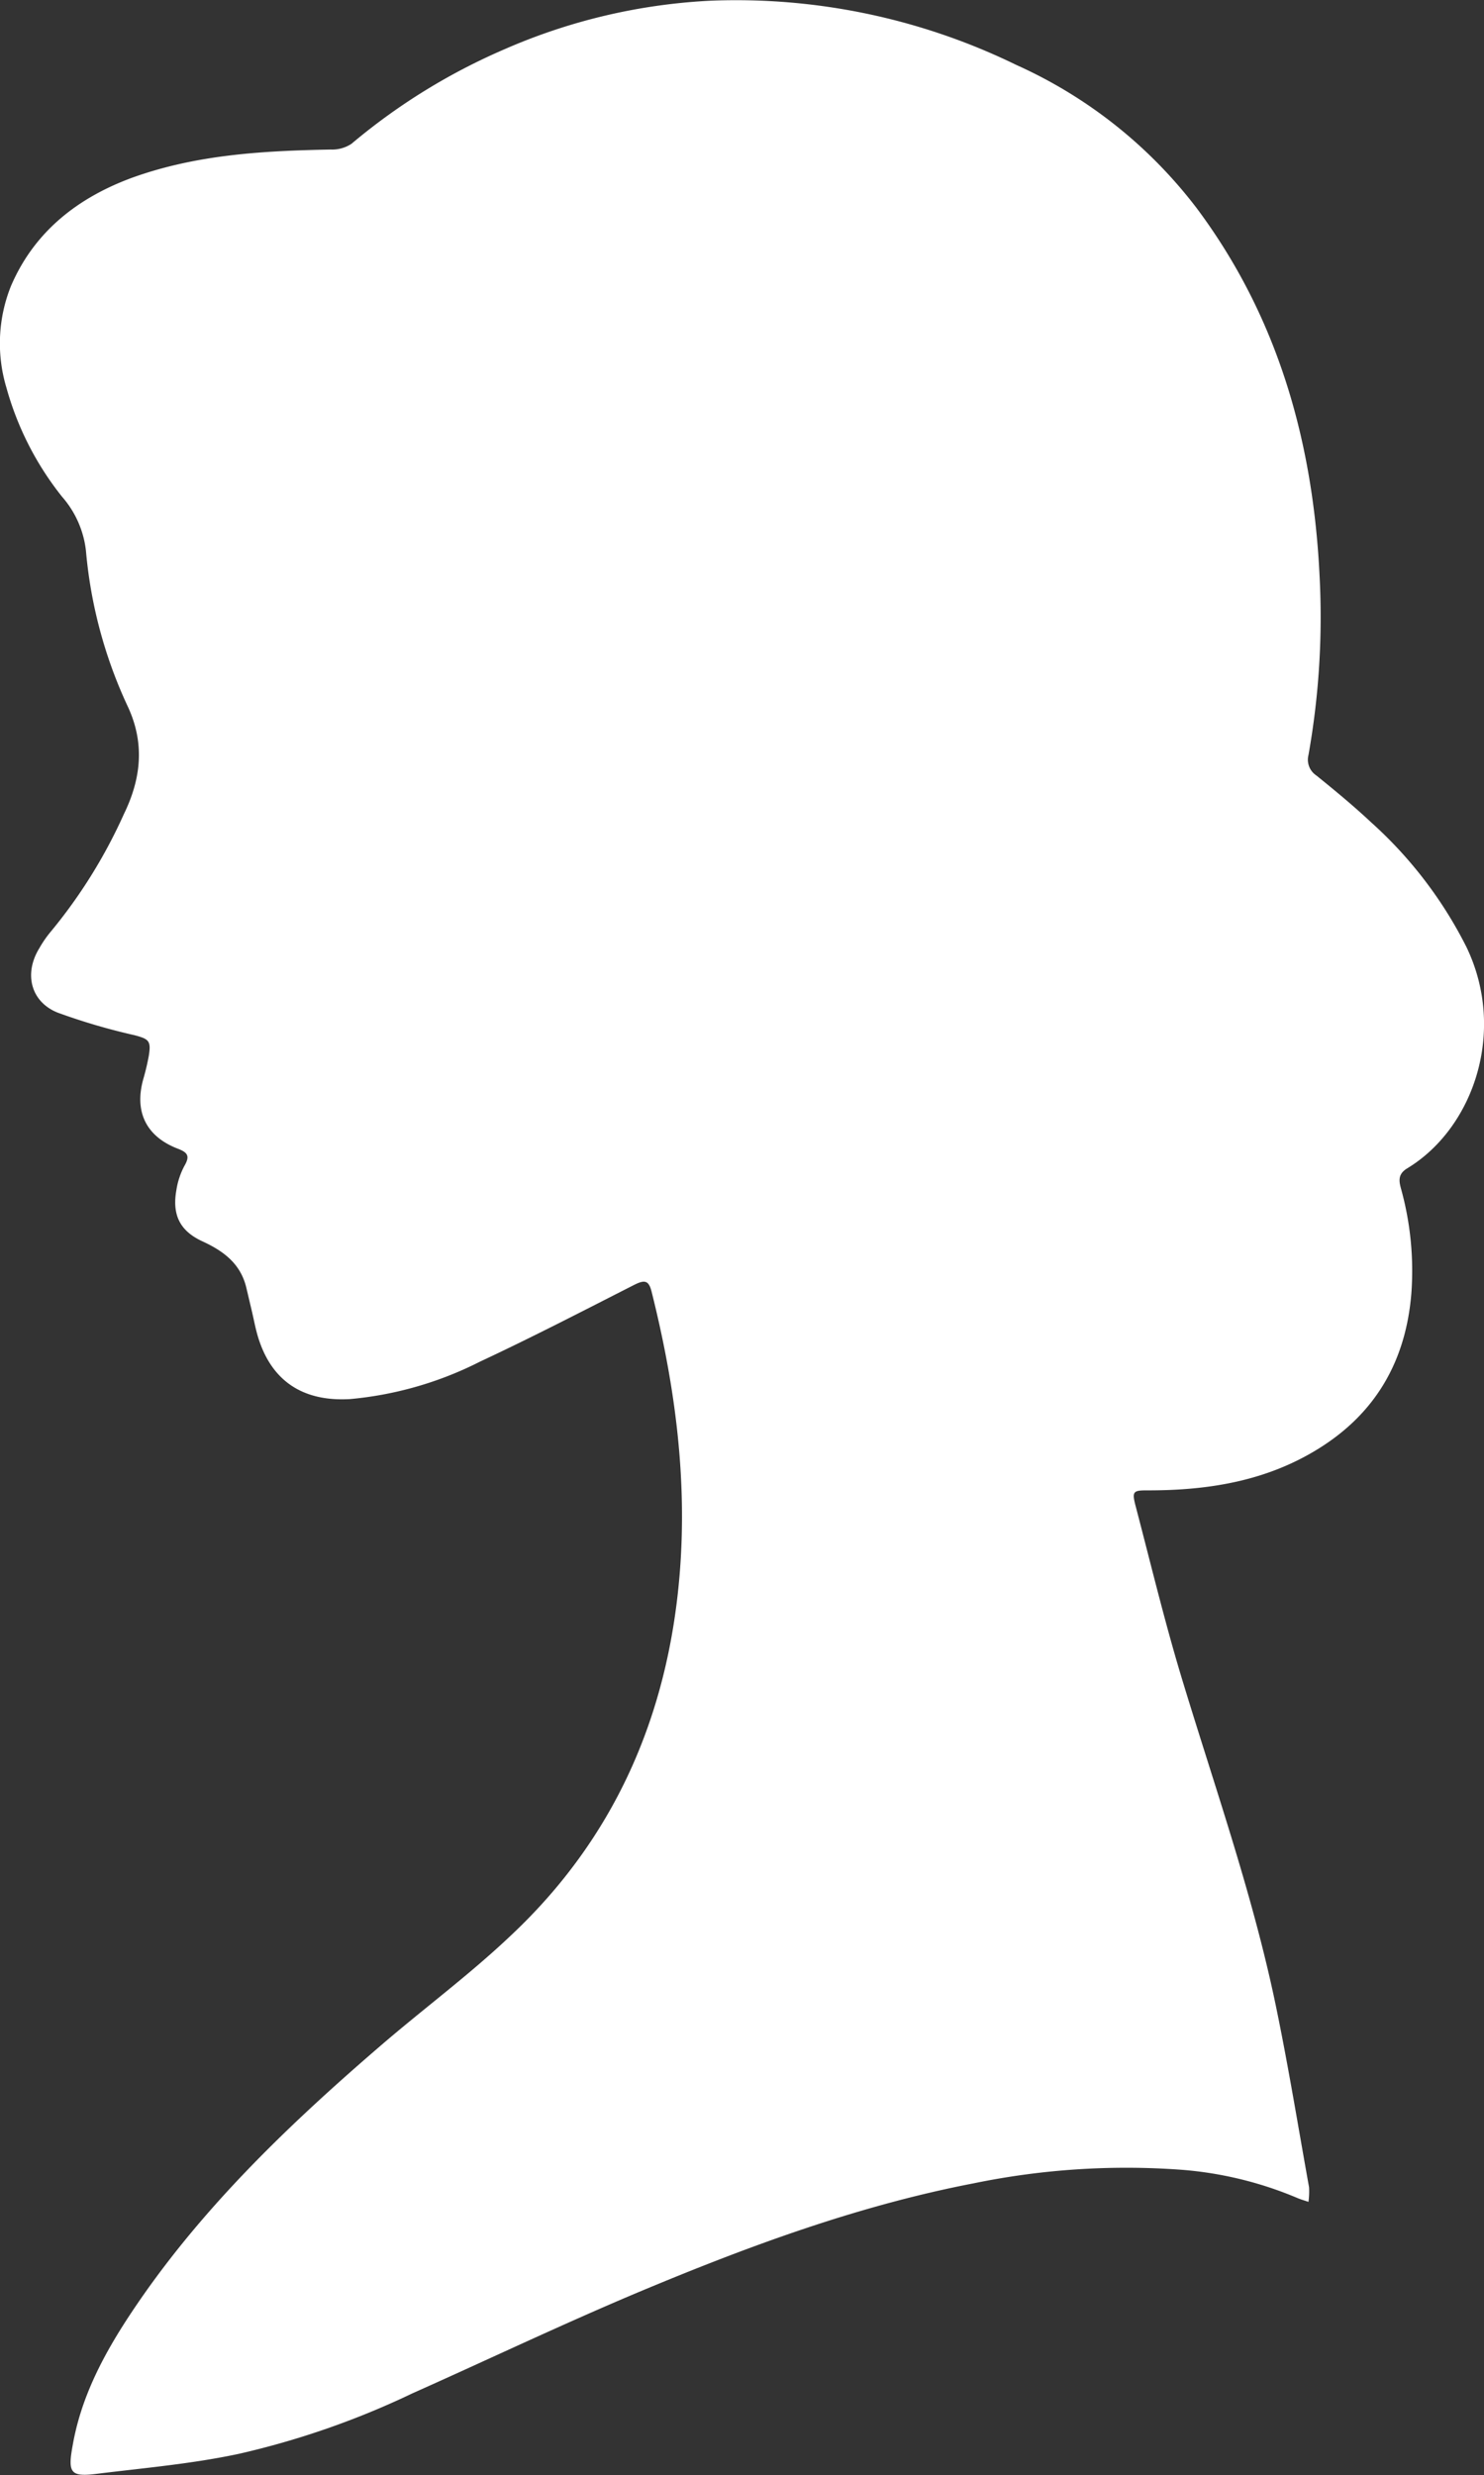 <svg xmlns="http://www.w3.org/2000/svg" viewBox="0 0 150.57 251.09"><rect x="0" y="0" width="150.57" height="251.09" fill="#333333" stroke="none"/><defs><style>.cls-1{fill:#fff;}</style></defs><g id="Layer_2" data-name="Layer 2"><g id="Layer_1-2" data-name="Layer 1"><path class="cls-1" d="M132.76,223.38a7.82,7.82,0,0,0,.06-1.48c-1.08-6-2.07-12.11-3.31-18.12-2.32-11.31-6.16-22.19-9.51-33.21-1.79-5.87-3.22-11.85-4.78-17.79-.39-1.5-.25-1.59,1.3-1.58,6.12,0,12-.95,17.29-4.25,5.83-3.63,8.84-8.95,9.39-15.74a31.13,31.13,0,0,0-1.06-10.65c-.22-.81-.27-1.45.59-2,6.77-4.06,10.18-13.95,6.05-22.5a42.88,42.88,0,0,0-9.67-12.64c-1.77-1.66-3.65-3.21-5.54-4.74a1.92,1.92,0,0,1-.81-2.08,79.81,79.81,0,0,0,1.13-18.12c-.65-13.58-4.19-26.25-12.44-37.32A47.4,47.4,0,0,0,103.12,6.59a64.86,64.86,0,0,0-31-6.52A59.48,59.48,0,0,0,51.18,5a62.3,62.3,0,0,0-15.52,9.59,3.55,3.55,0,0,1-2.11.58C26.74,15.3,20,15.67,13.49,18,8,20,3.52,23.42,1.12,29A15.6,15.6,0,0,0,.64,39.29,31,31,0,0,0,6.3,50.4a10,10,0,0,1,2.42,5.47A46.91,46.91,0,0,0,13,71.75c1.72,3.75,1.29,7.31-.43,10.84a52.31,52.31,0,0,1-7.48,12A11.39,11.39,0,0,0,4,96.18c-1.58,2.55-.92,5.42,1.82,6.54a63.26,63.26,0,0,0,7.82,2.3c1.47.39,1.7.57,1.46,2.08a24,24,0,0,1-.56,2.37c-.93,3.31.28,5.83,3.51,7.07,1.05.4,1.22.78.65,1.76a7.69,7.69,0,0,0-.8,2.41c-.45,2.51.32,4.16,2.65,5.23,2.17,1,3.88,2.29,4.45,4.73.18.75.35,1.49.53,2.24s.35,1.67.58,2.49c1.32,4.63,4.53,6.81,9.38,6.54a36.34,36.34,0,0,0,13.21-3.8c5.29-2.47,10.48-5.16,15.69-7.81,1-.49,1.43-.46,1.72.7,2.37,9.46,3.66,19,2.84,28.79-1.2,14.3-6.61,26.69-17.14,36.56-4.22,4-8.9,7.45-13.29,11.24-9.4,8.1-18.33,16.66-25.24,27.07-2.7,4.07-5,8.36-5.88,13.25-.56,3-.3,3.4,2.67,3,4.74-.58,9.51-1,14.18-2a84.16,84.16,0,0,0,17.61-6.14c7.76-3.46,15.43-7.12,23.26-10.4,10.91-4.56,22-8.65,33.67-10.9a76.6,76.6,0,0,1,21.15-1.37A37.66,37.66,0,0,1,131.66,223C132,223.14,132.28,223.22,132.76,223.38Z"/></g></g></svg>